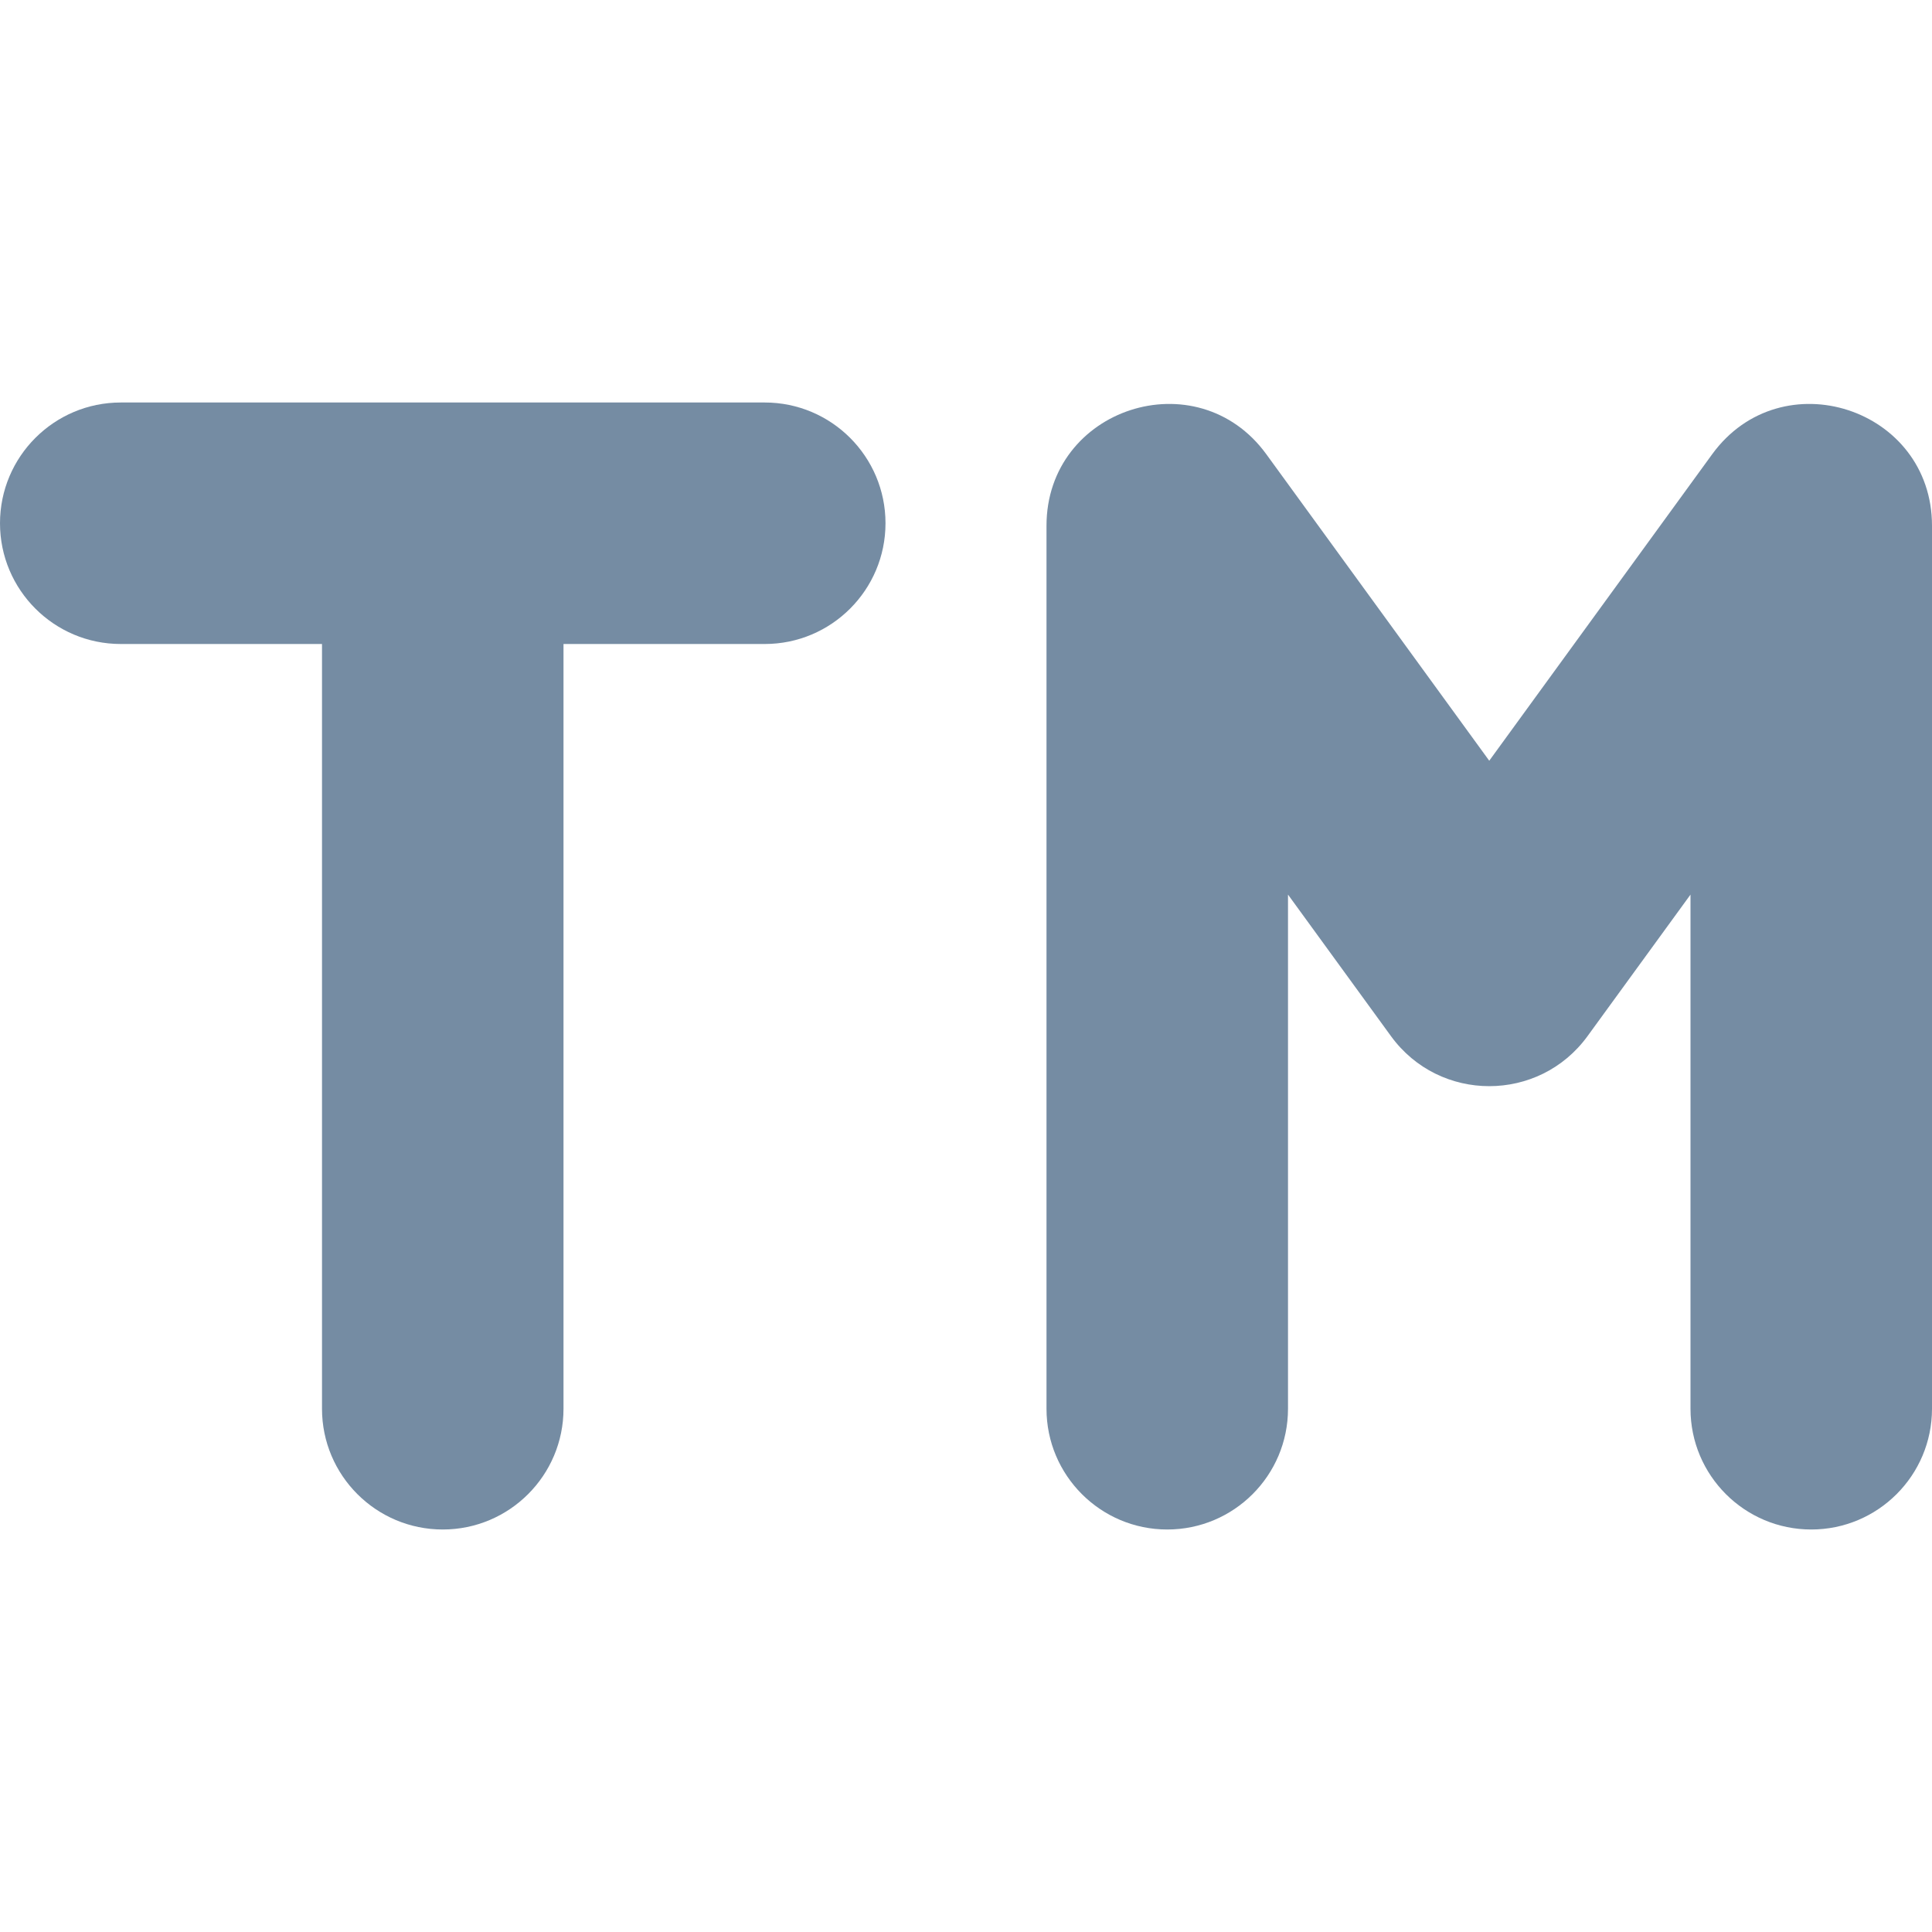 <?xml version="1.0" encoding="utf-8"?>
<svg width="800px" height="800px" viewBox="0 -4.5 24 24" id="meteor-icon-kit__solid-trademark" fill="none" xmlns="http://www.w3.org/2000/svg"><path d="M1.5 0.5C0.672 0.5 0 1.172 0 2C0 2.828 0.672 3.5 1.5 3.5H4V13C4 13.828 4.672 14.5 5.5 14.5C6.328 14.5 7 13.828 7 13V3.5H9.5C10.328 3.5 11 2.828 11 2C11 1.172 10.328 0.5 9.5 0.5H1.5z" fill="#758CA3"/><path d="M16 13V6.613L17.279 8.371C17.882 9.2 19.118 9.2 19.721 8.371L21 6.613V13C21 13.828 21.672 14.5 22.5 14.5C23.328 14.5 24 13.828 24 13V2.031C24 0.568 22.129 -0.04 21.269 1.143L18.5 4.95L15.731 1.143C14.871 -0.04 13 0.568 13 2.031V13C13 13.828 13.672 14.5 14.5 14.5C15.328 14.5 16 13.828 16 13z" fill="#758CA3"/></svg>